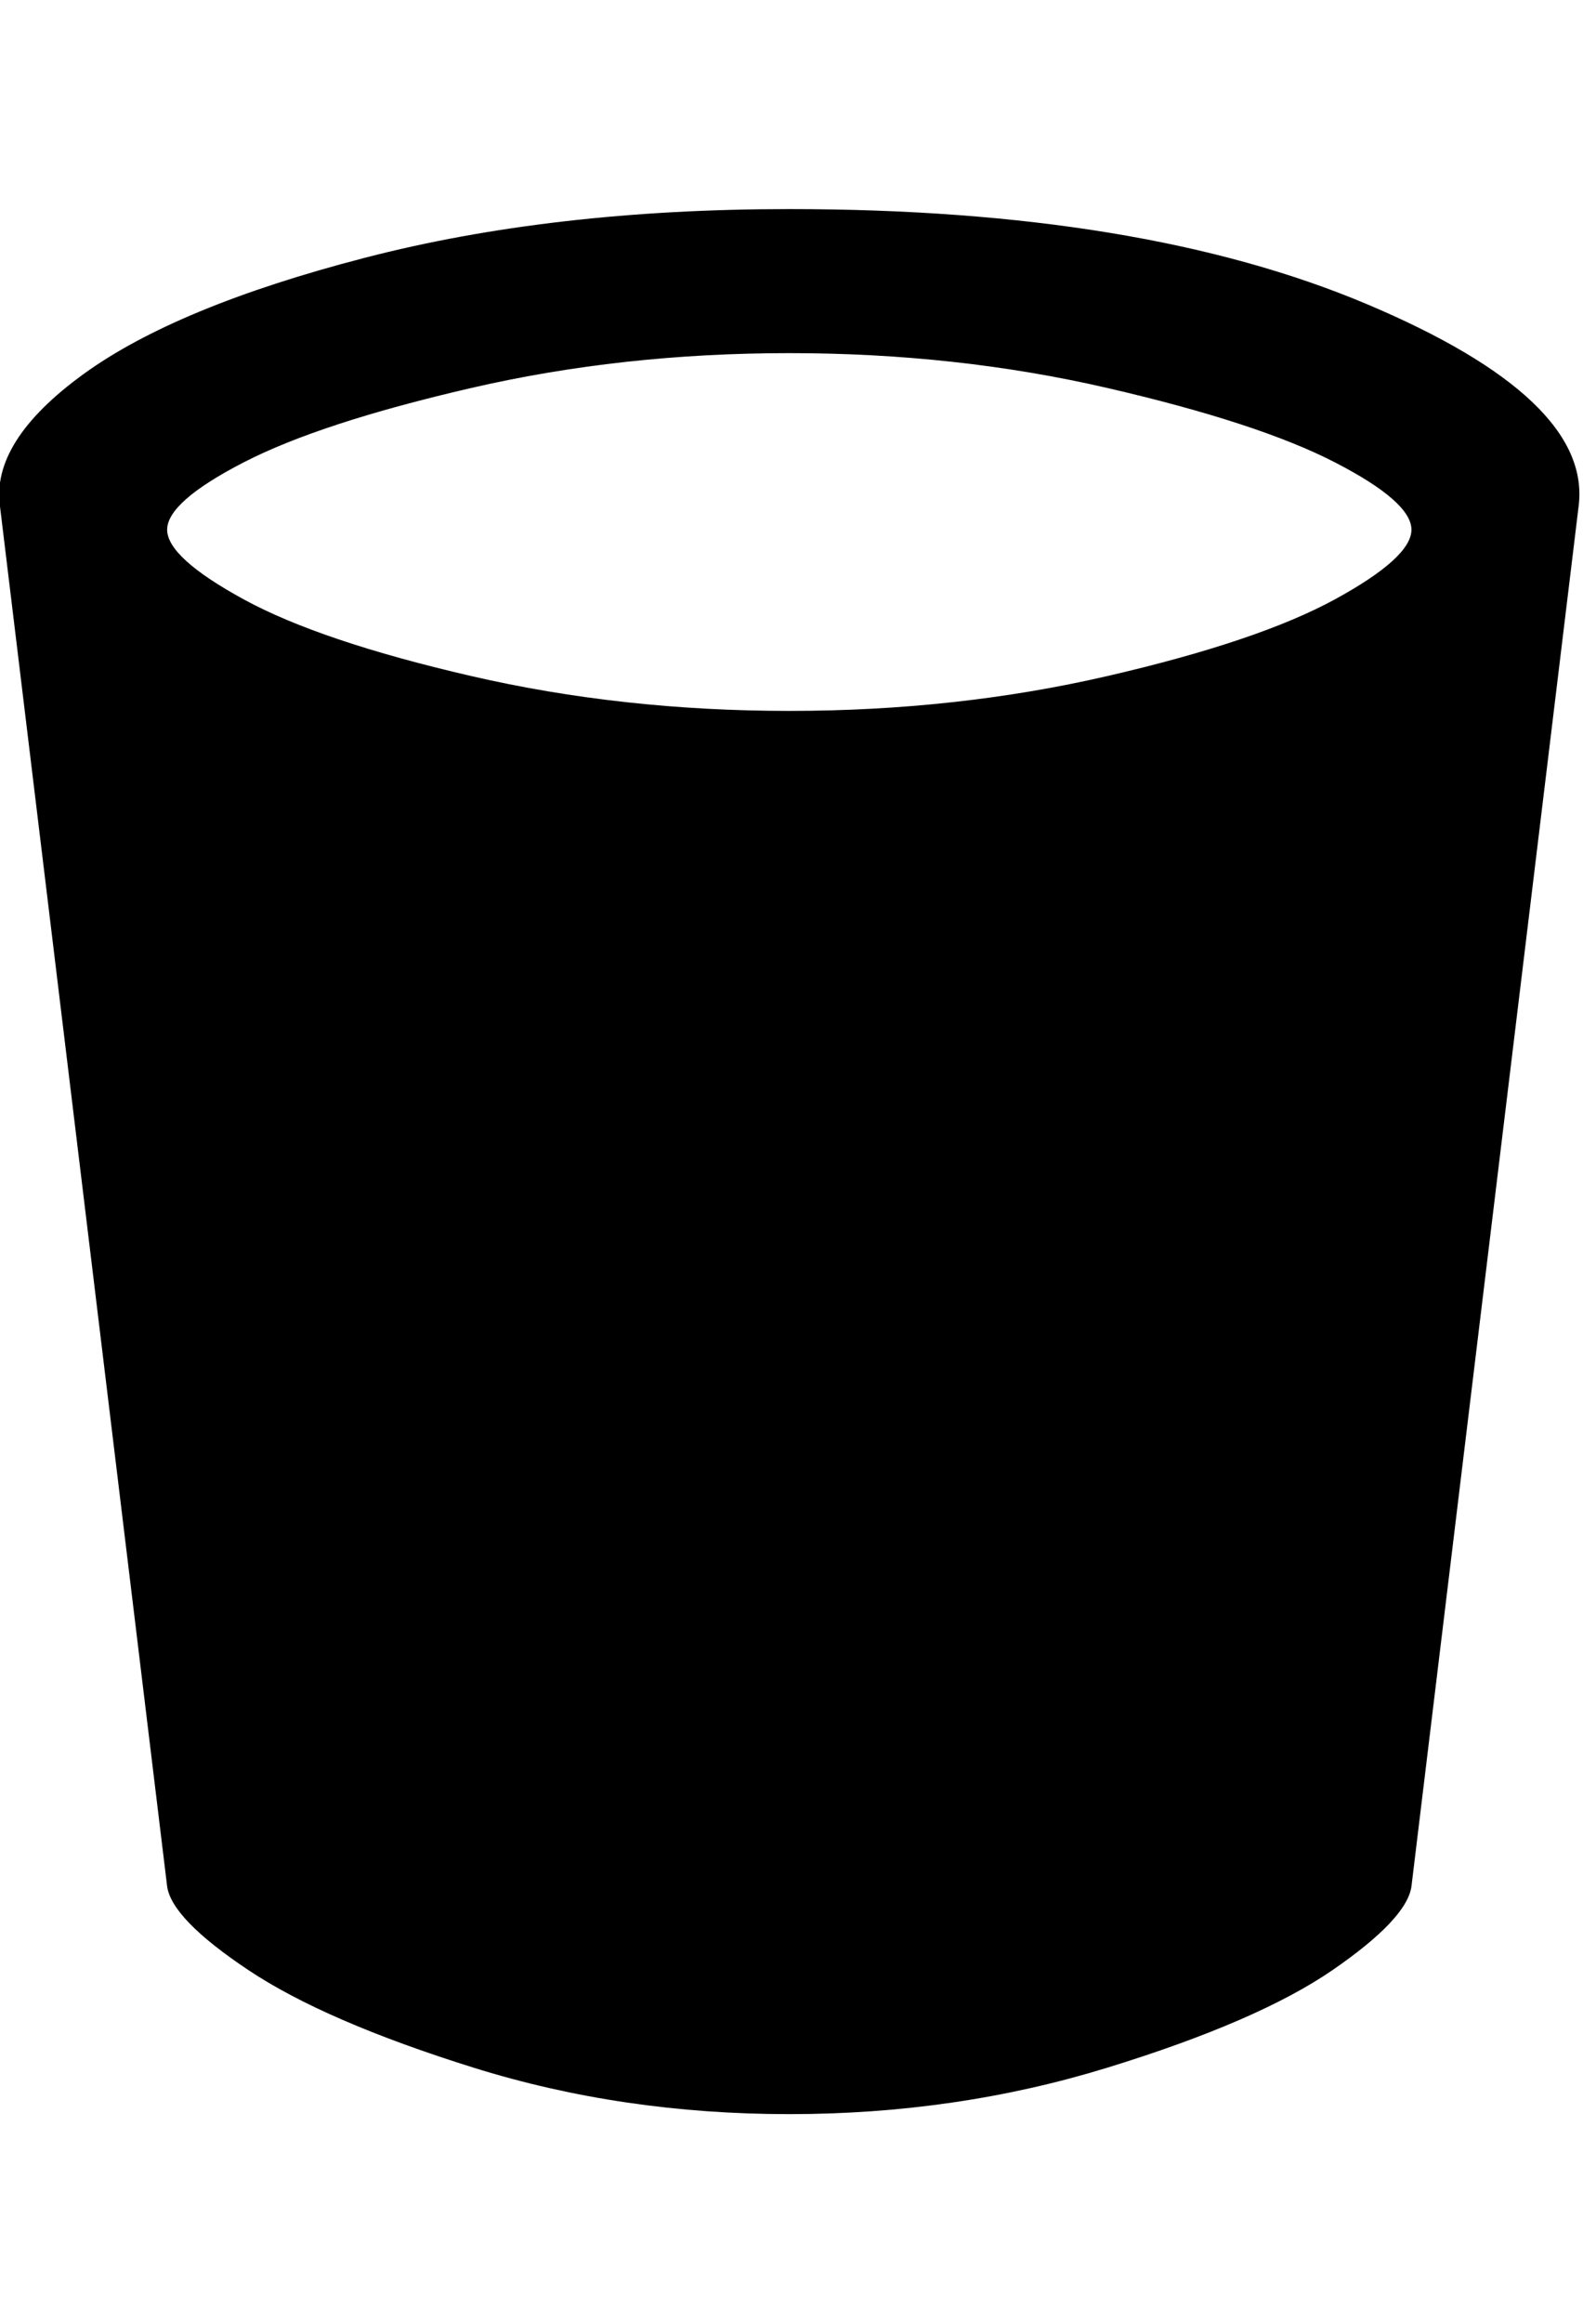 <!-- Generated by IcoMoon.io -->
<svg version="1.1" xmlns="http://www.w3.org/2000/svg" width="22" height="32" viewBox="0 0 22 32">
<path d="M10.88 2.88q4.864 0 7.968 1.312t2.912 2.784l-2.304 19.008q-0.064 0.448-1.088 1.152t-3.104 1.344-4.384 0.64-4.352-0.64-3.104-1.344-1.12-1.152l-2.304-19.008q-0.128-0.896 1.152-1.824t3.872-1.6 5.856-0.672zM10.88 9.792q2.304 0 4.384-0.48t3.136-1.056 1.056-0.96-1.056-0.928-3.136-1.024-4.384-0.48-4.384 0.48-3.136 1.024-1.056 0.928 1.056 0.96 3.136 1.056 4.384 0.48z"></path>
</svg>
